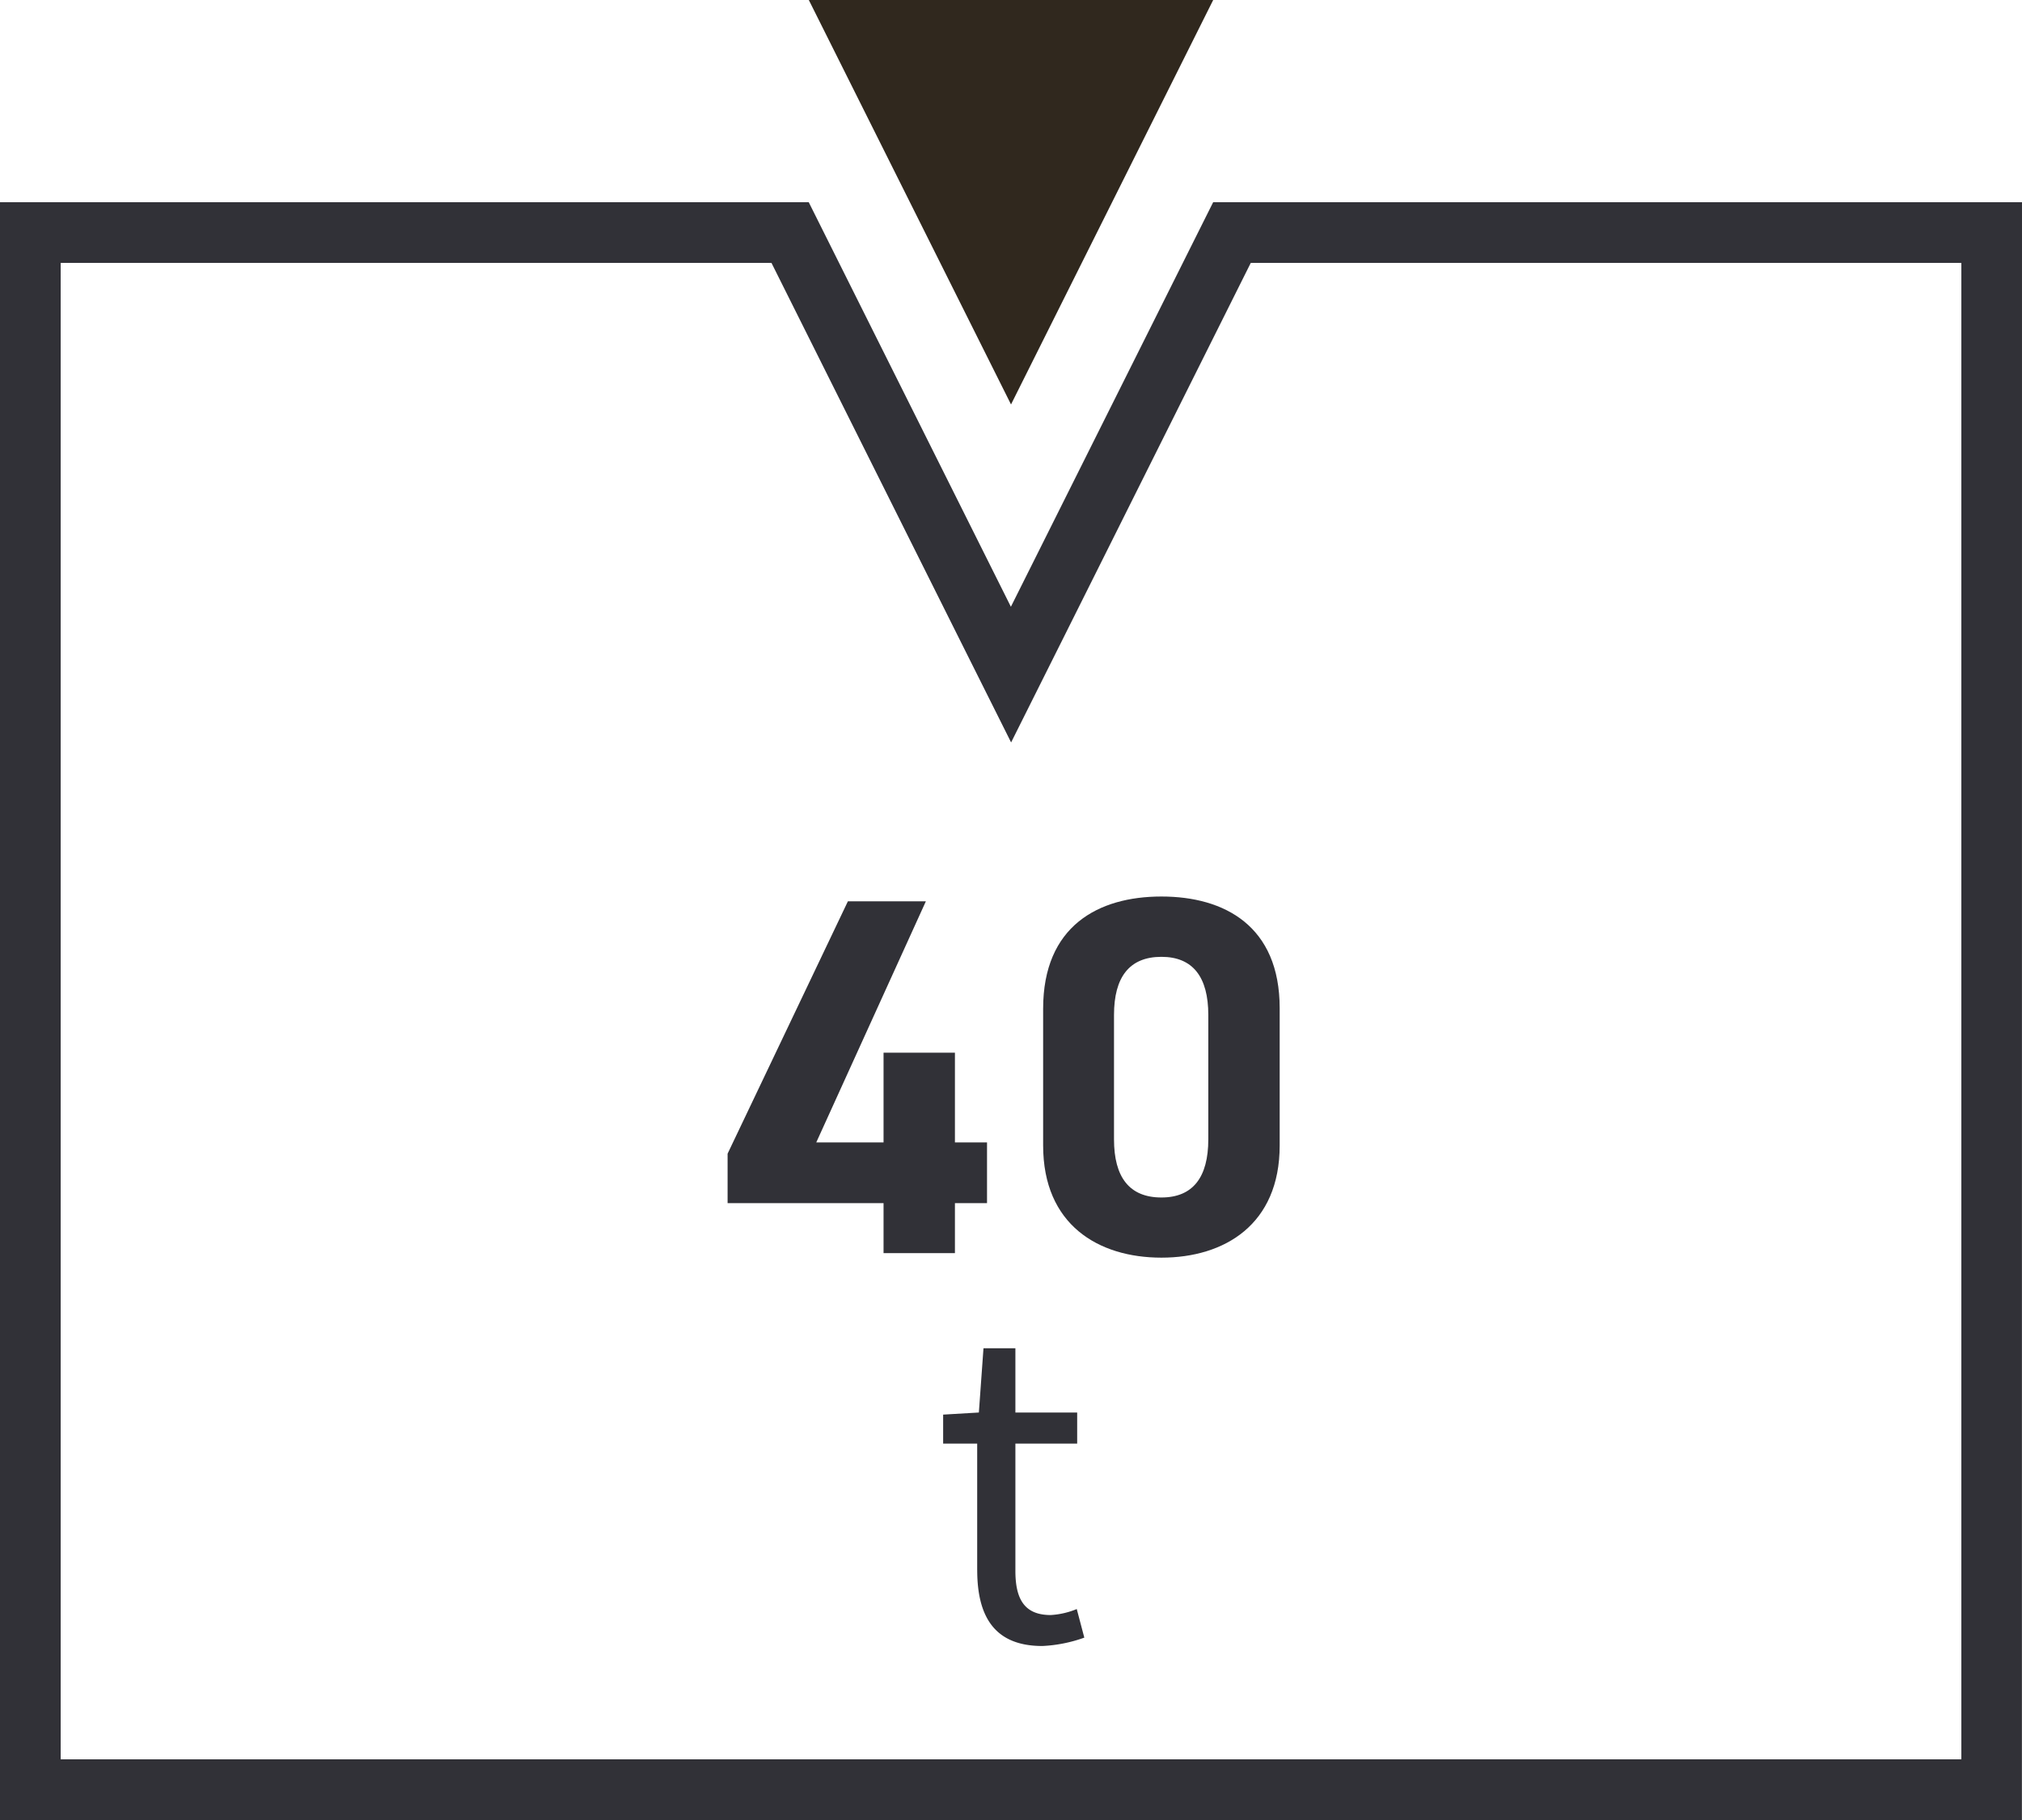 <?xml version="1.0"?>
<svg xmlns="http://www.w3.org/2000/svg" viewBox="0 0 67.419 60.677">
  <g id="&#x30B0;&#x30EB;&#x30FC;&#x30D7;_3875" data-name="&#x30B0;&#x30EB;&#x30FC;&#x30D7; 3875" transform="translate(8040.653 -1281.969)">
    <path id="&#x30D1;&#x30B9;_18309" data-name="&#x30D1;&#x30B9; 18309" d="M1759.765,1224.02l-3.655,8.039h2.244v-2.992h2.38v2.992h1.07v2.024h-1.07v1.666h-2.38v-1.666h-5.2v-1.649l4.011-8.414Z" transform="translate(-9769.547 87.998)" fill="#313137"/>
    <path id="&#x30D1;&#x30B9;_18310" data-name="&#x30D1;&#x30B9; 18310" d="M1771.562,1232.16c0,2.635-1.836,3.74-3.943,3.74s-3.944-1.1-3.944-3.74V1227.6c0-2.754,1.836-3.74,3.944-3.74s3.943.986,3.943,3.723Zm-3.943-6.289c-1.071,0-1.581.68-1.581,1.937v4.149c0,1.258.51,1.937,1.581,1.937,1.054,0,1.563-.679,1.563-1.937v-4.149c0-1.257-.509-1.937-1.563-1.937" transform="translate(-9769.547 87.998)" fill="#313137"/>
    <path id="&#x30D1;&#x30B9;_18311" data-name="&#x30D1;&#x30B9; 18311" d="M1761.476,1246.314V1242.1h-1.135v-.967l1.191-.07.154-2.143h1.064v2.143h2.06v1.037h-2.06v4.244c0,.938.3,1.471,1.177,1.471a2.675,2.675,0,0,0,.869-.2l.252.953a4.784,4.784,0,0,1-1.4.279c-1.624,0-2.171-1.021-2.171-2.535" transform="translate(-9769.547 87.998)" fill="#313137"/>
    <path id="&#x30D1;&#x30B9;_18312" data-name="&#x30D1;&#x30B9; 18312" d="M1794.291,1202.736v49.889h-63.374v-49.889h23.7l6.18,12.368,1.81,3.619,1.81-3.619,6.181-12.368Zm2.022-2.023h-26.969L1762.6,1214.2l-6.74-13.487h-26.969v53.935h67.419Z" transform="translate(-9769.547 87.998)" fill="#313137"/>
    <path id="&#x30D1;&#x30B9;_18313" data-name="&#x30D1;&#x30B9; 18313" d="M1755.862,1193.971l6.742,13.484,6.741-13.484Z" transform="translate(-9769.547 87.998)" fill="#30281e"/>
  </g>
</svg>
